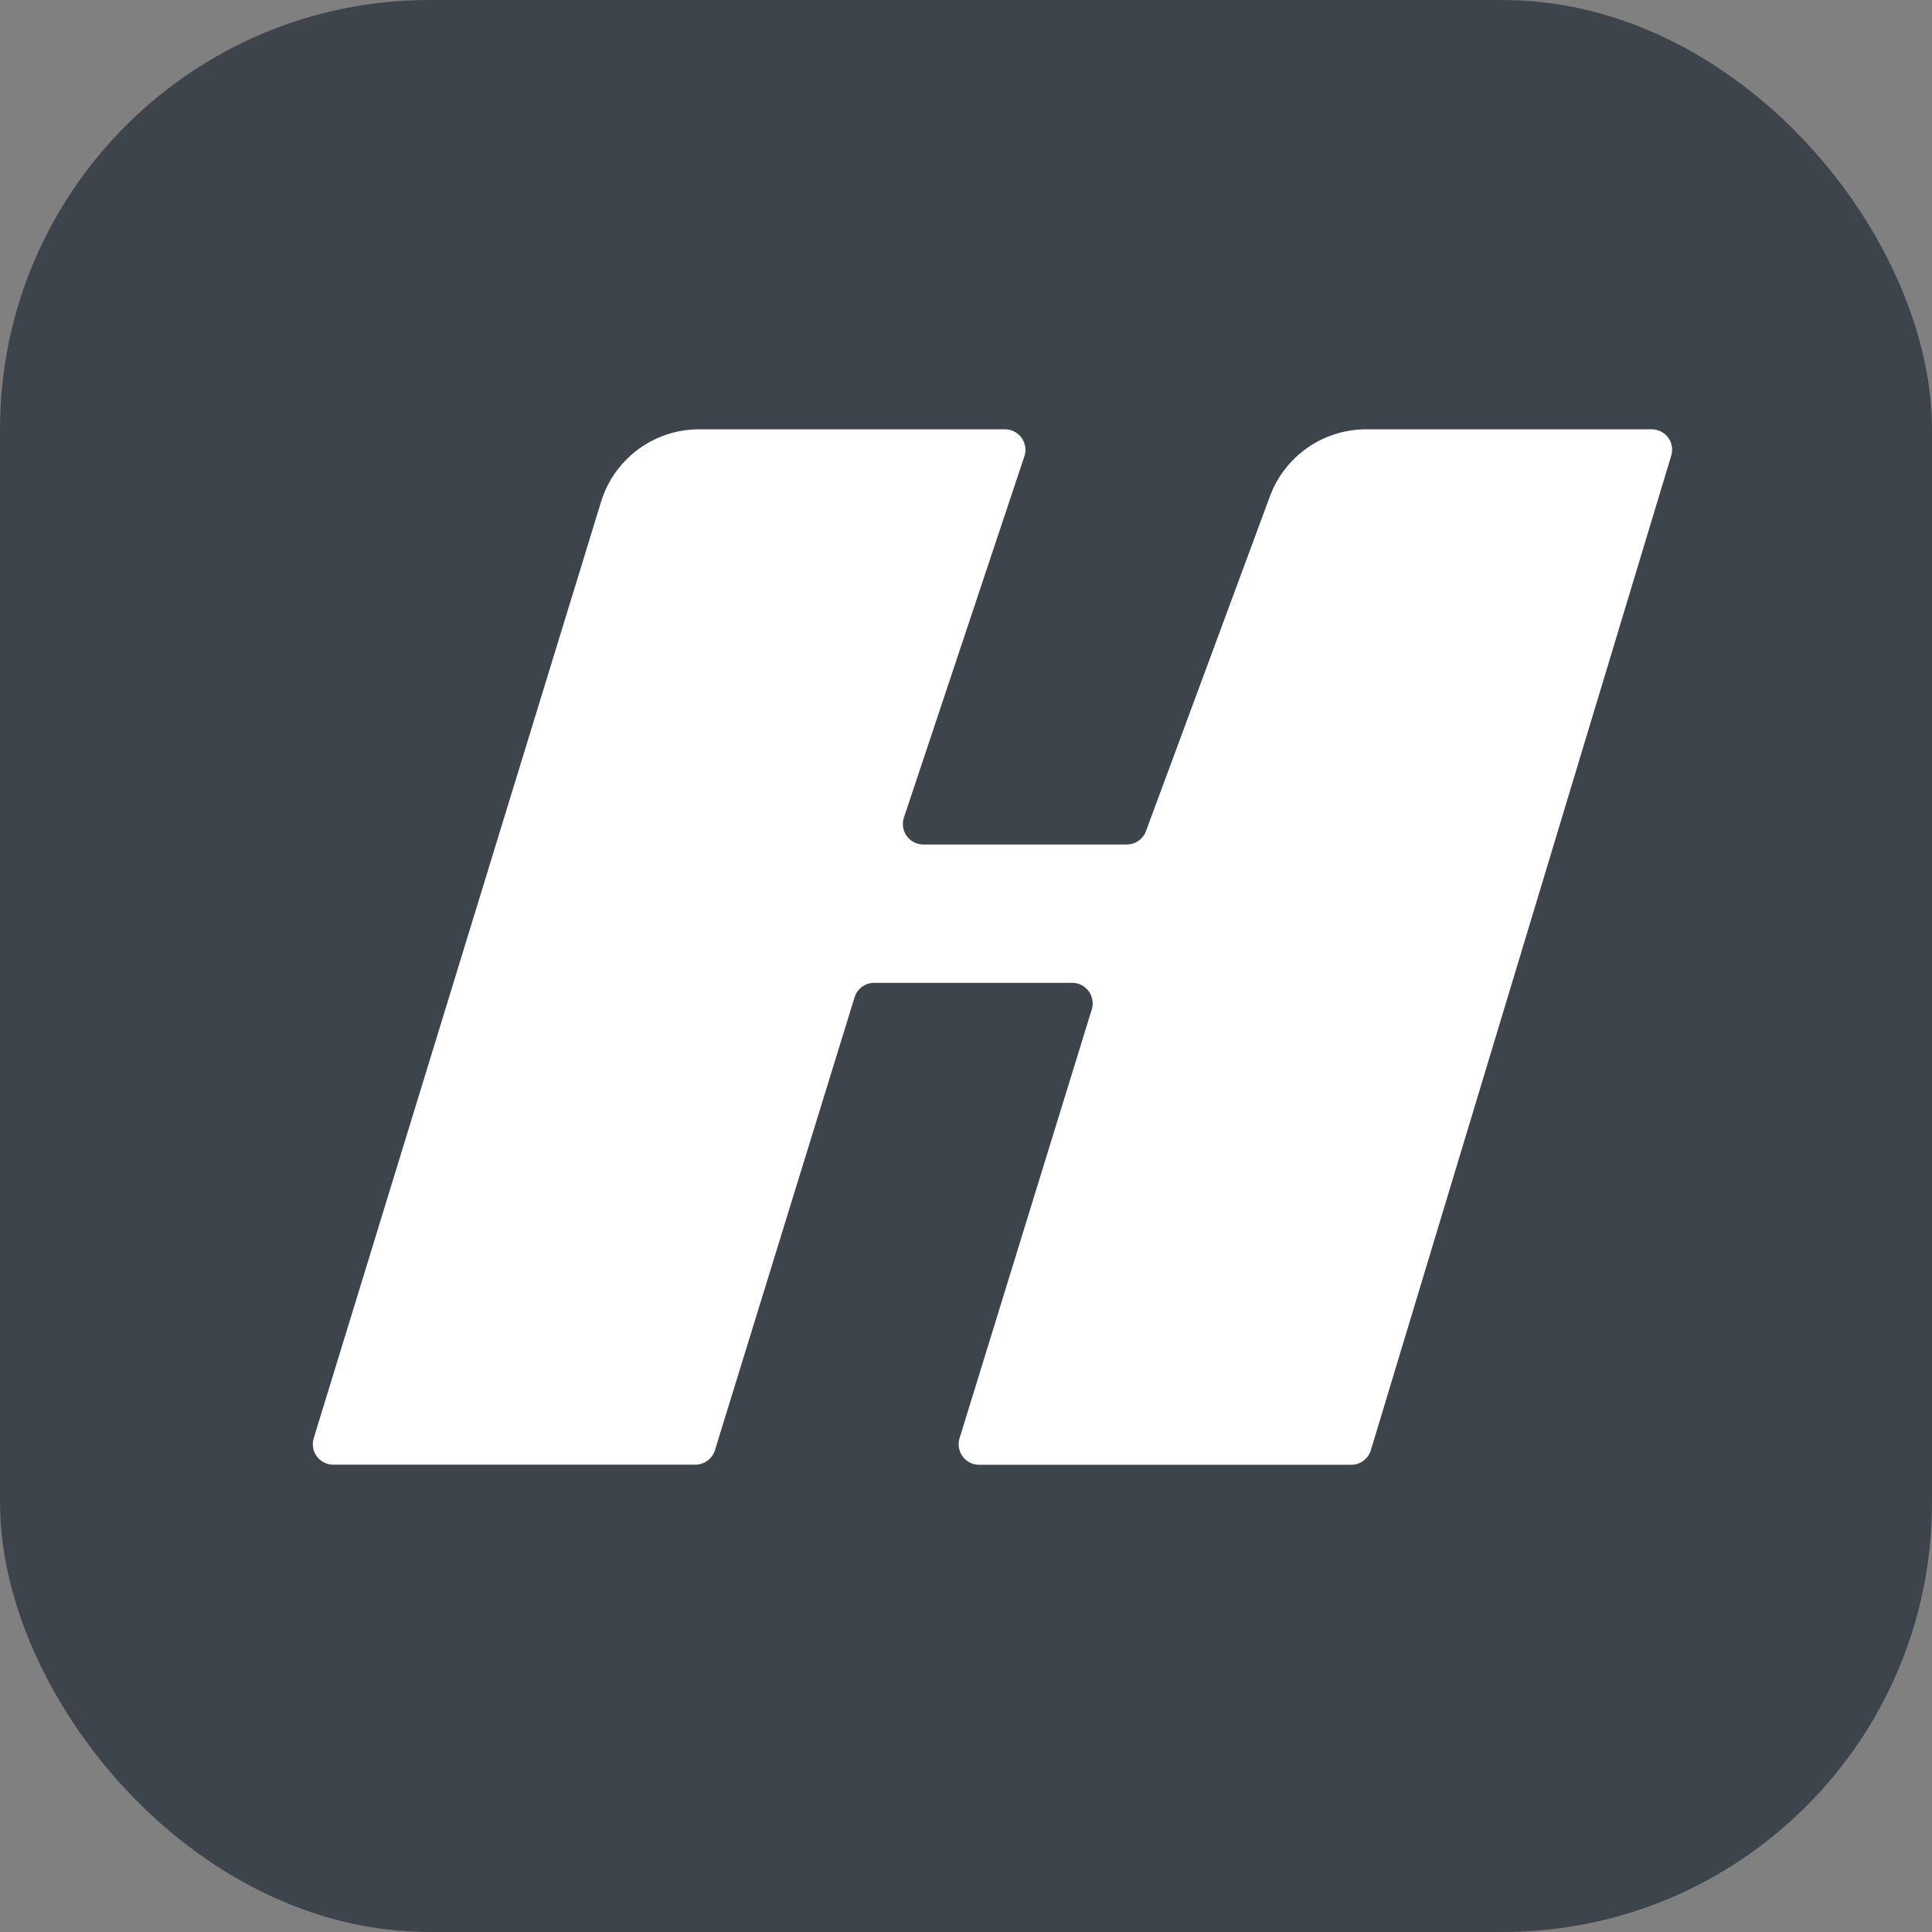<svg xmlns="http://www.w3.org/2000/svg" width="18" height="18" fill="none"><rect width="100%" height="100%" fill="#808080" stroke="none"/><rect width="18" height="18" fill="#3E444C" rx="4"/><path fill="#fff" d="m5.6 4.675-2.677 8.724a.191.191 0 0 0 .182.247h3.373a.191.191 0 0 0 .183-.135l1.301-4.22a.191.191 0 0 1 .183-.134h1.844c.129 0 .22.125.183.247L8.94 13.4a.191.191 0 0 0 .182.247h3.467a.191.191 0 0 0 .183-.136l2.798-9.264A.19.19 0 0 0 15.387 4h-2.66a.956.956 0 0 0-.895.623l-1.155 3.12a.191.191 0 0 1-.18.125H8.603a.191.191 0 0 1-.181-.252l1.122-3.365A.191.191 0 0 0 9.362 4H6.513c-.42 0-.79.274-.913.675Z"/></svg>
